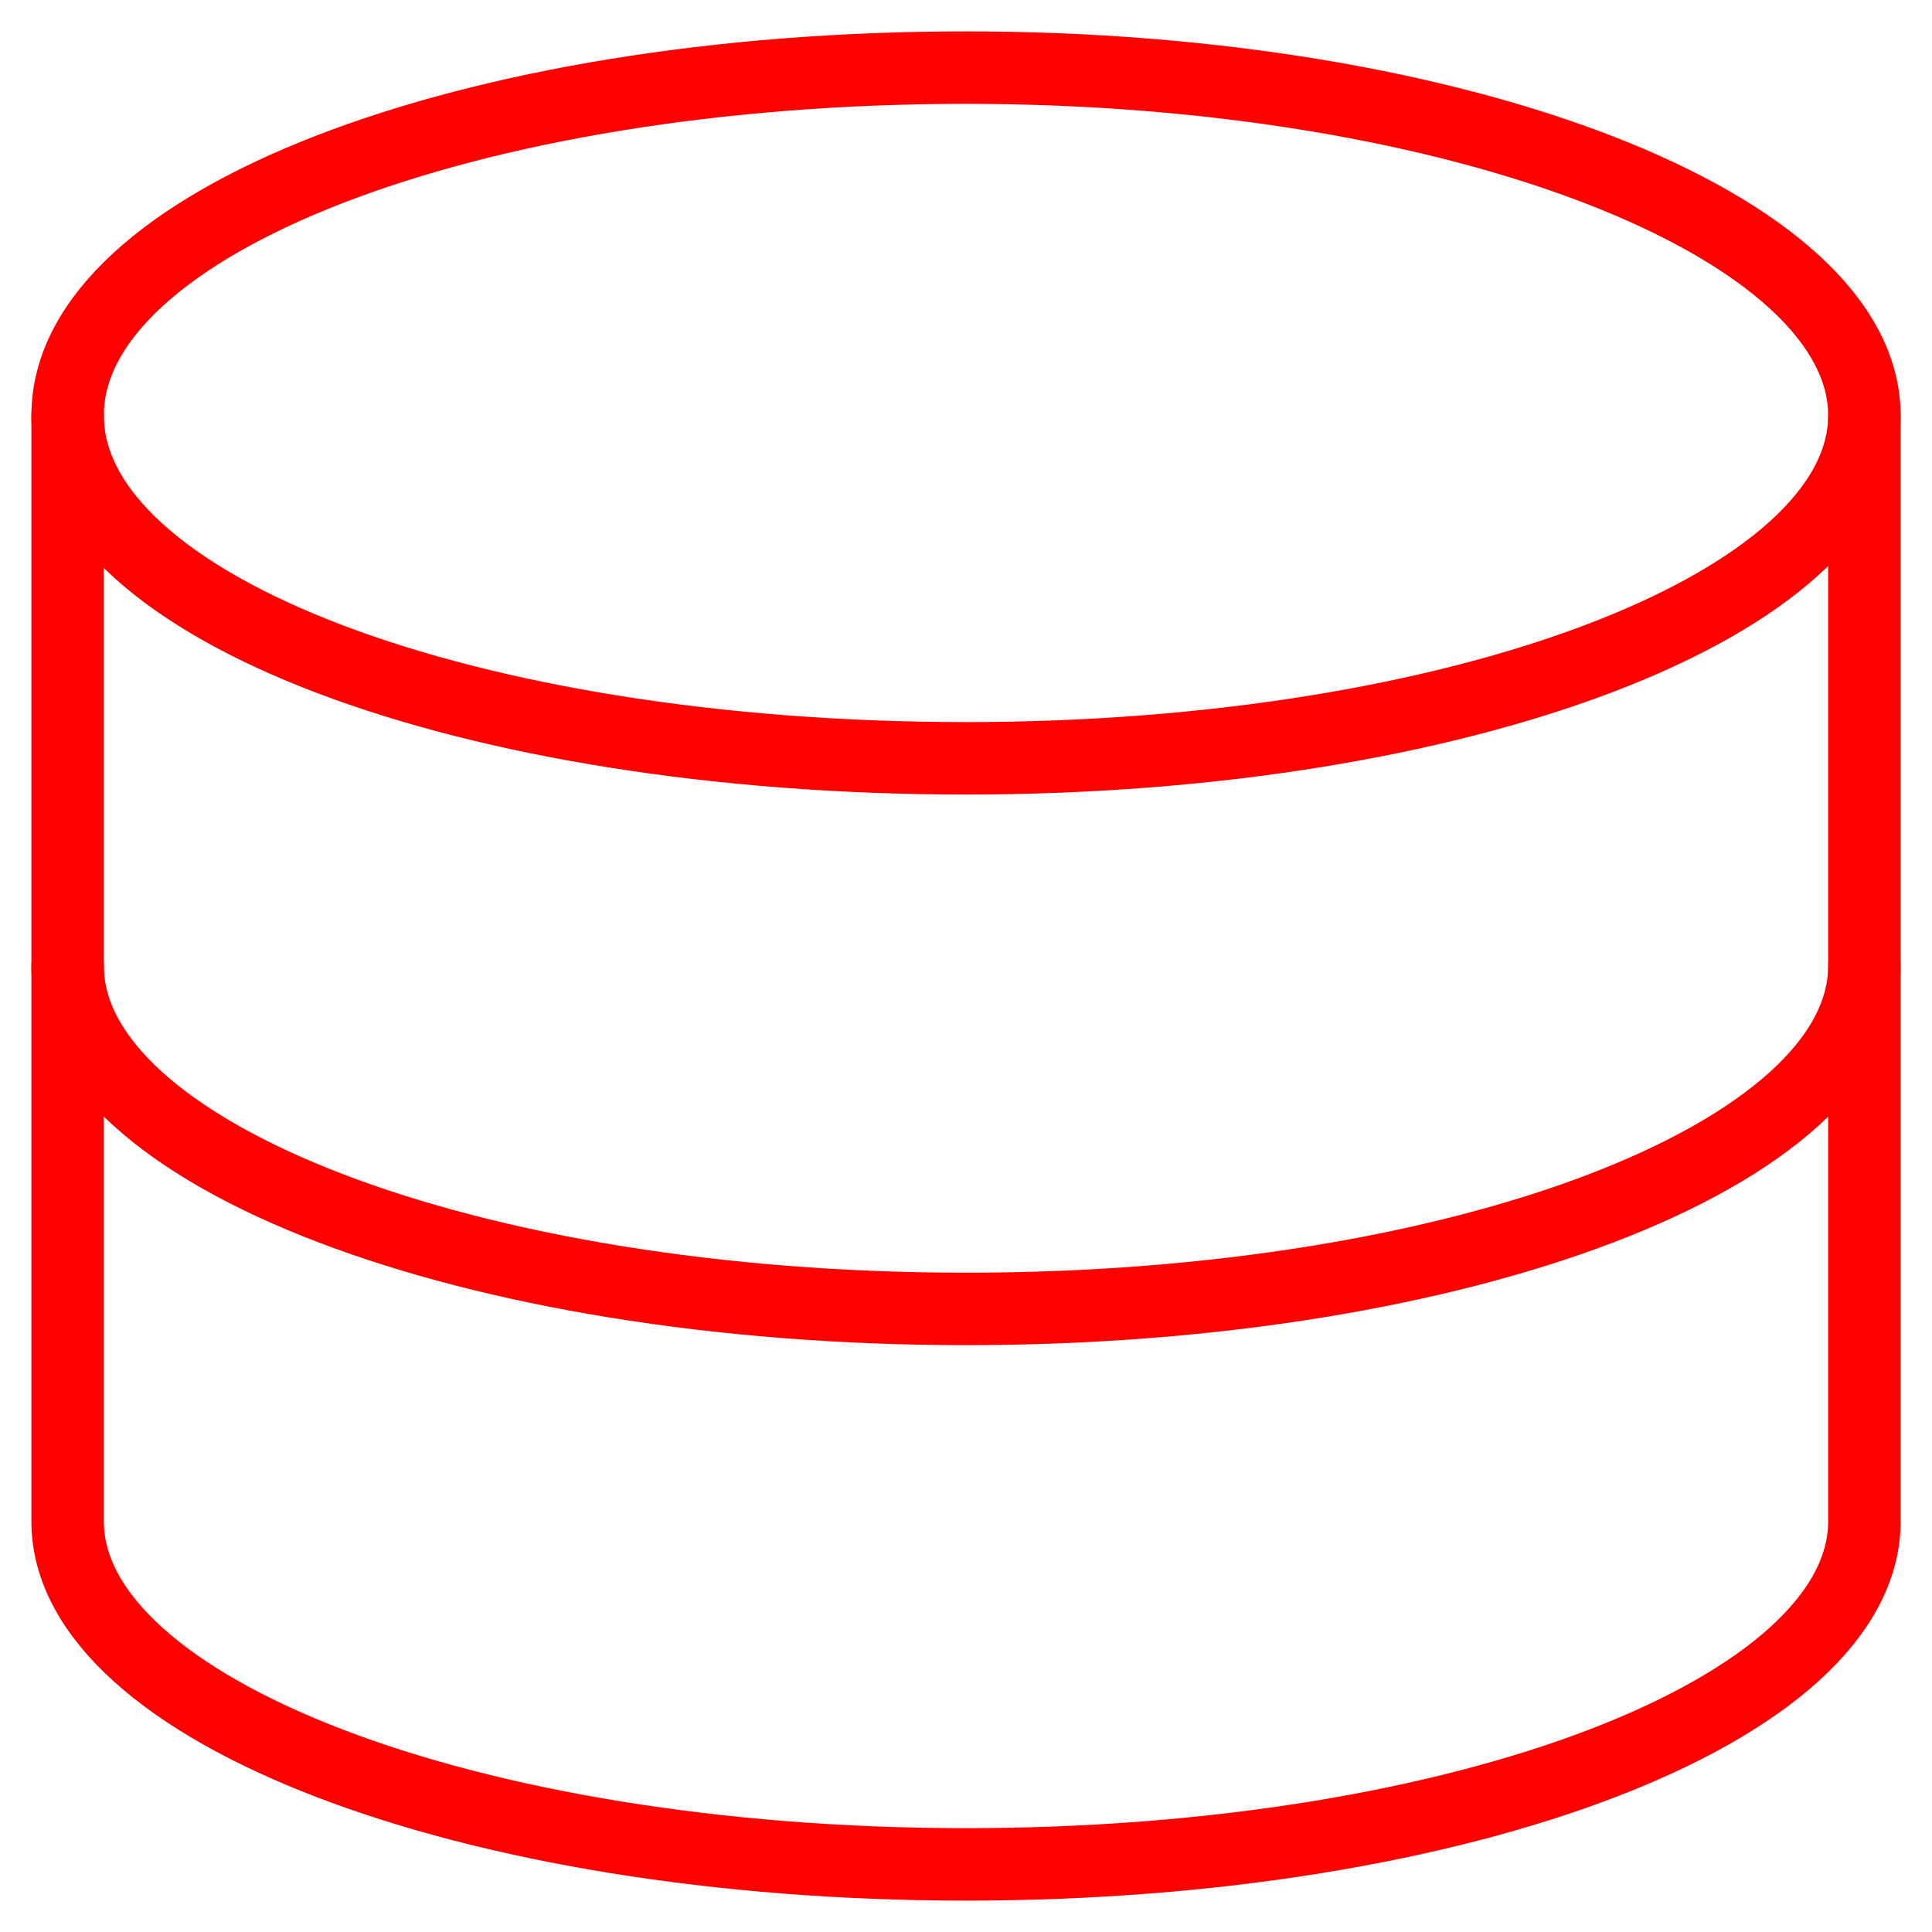 <?xml version="1.0" encoding="UTF-8"?>
<svg id="Layer_1" xmlns="http://www.w3.org/2000/svg" version="1.1" viewBox="0 0 40 40">
  <!-- Generator: Adobe Illustrator 29.1.0, SVG Export Plug-In . SVG Version: 2.1.0 Build 142)  -->
  <defs>
    <style>
      .st0 {
        fill: none;
        stroke: red;
        stroke-linecap: round;
        stroke-linejoin: round;
        stroke-width: 1.5px;
      }
    </style>
  </defs>
  <path class="st0" d="M20,15.7c10.3,0,18.6-3.2,18.6-7.1S30.3,1.4,20,1.4,1.4,4.6,1.4,8.6s8.3,7.1,18.6,7.1Z"/>
  <path class="st0" d="M1.4,8.6v22.9c0,3.9,8.3,7.1,18.6,7.1s18.6-3.2,18.6-7.1V8.6"/>
  <path class="st0" d="M38.6,20c0,3.9-8.3,7.1-18.6,7.1S1.4,23.9,1.4,20"/>
</svg>